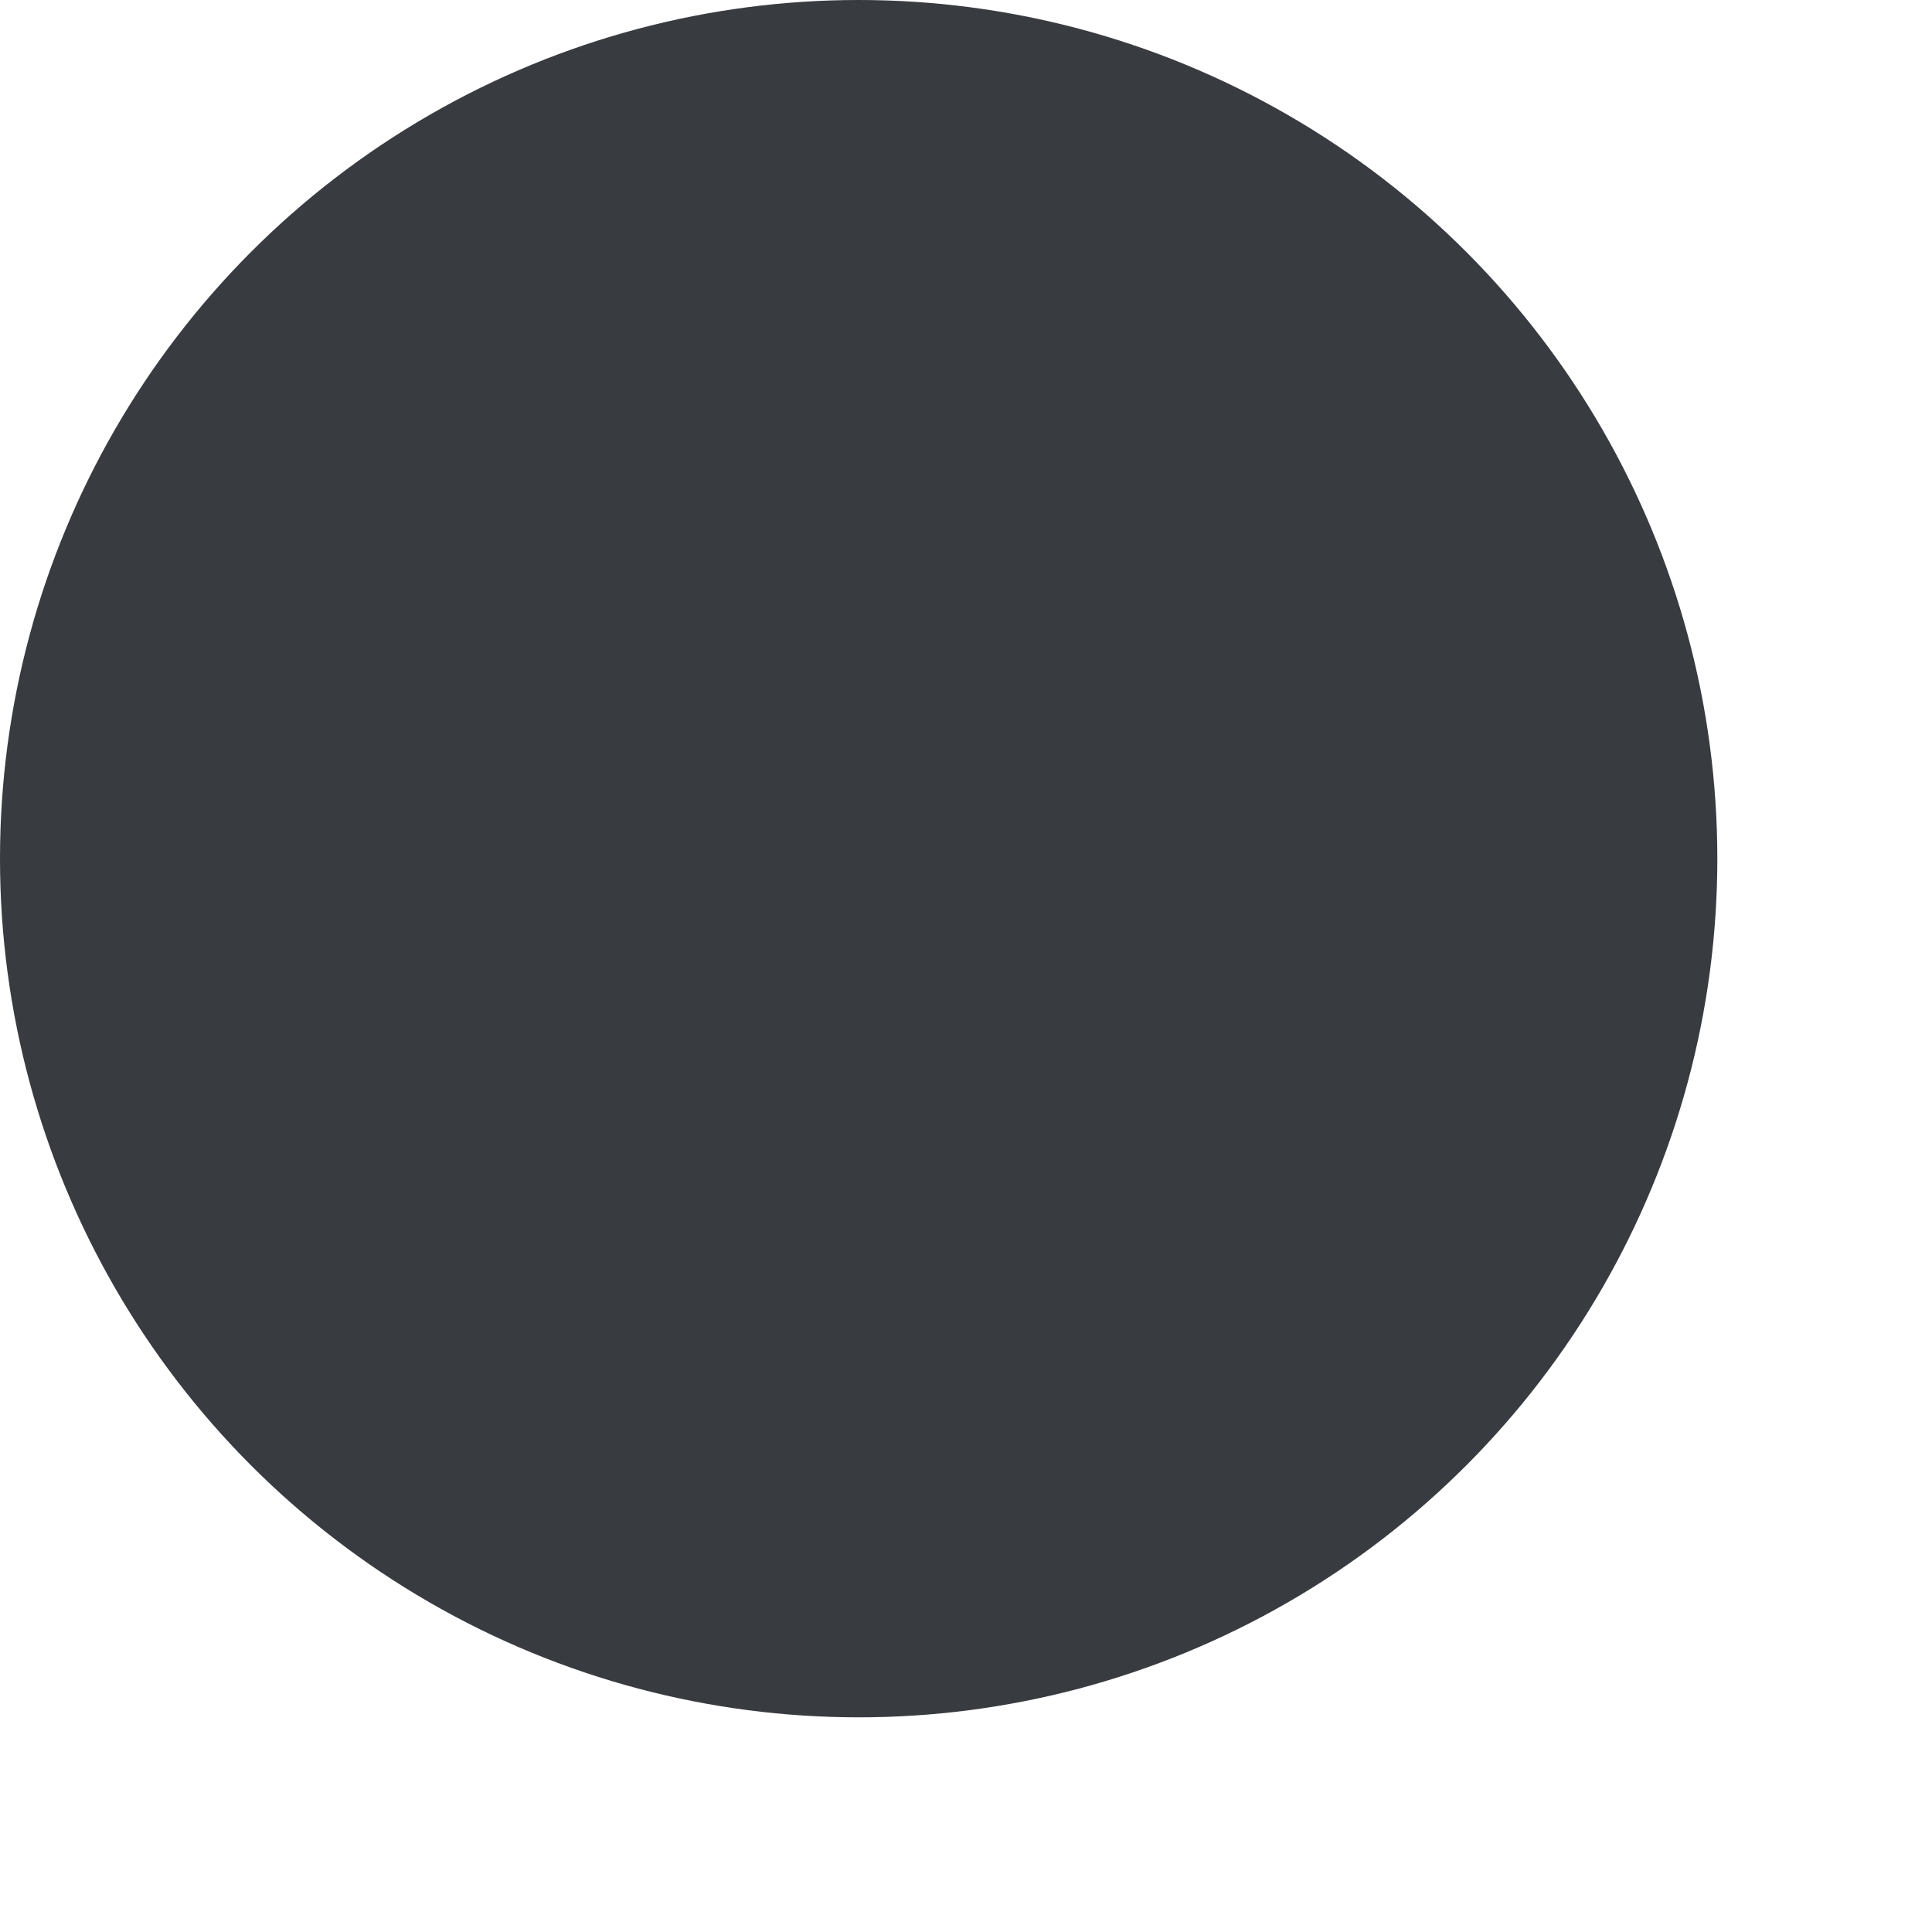 <?xml version="1.0" encoding="UTF-8"?> <!-- Creator: CorelDRAW 2020 (64-Bit) --> <svg xmlns="http://www.w3.org/2000/svg" xmlns:xlink="http://www.w3.org/1999/xlink" xmlns:xodm="http://www.corel.com/coreldraw/odm/2003" xml:space="preserve" width="13px" height="13px" style="shape-rendering:geometricPrecision; text-rendering:geometricPrecision; image-rendering:optimizeQuality; fill-rule:evenodd; clip-rule:evenodd" viewBox="0 0 0.09 0.09"> <defs> <style type="text/css"> <![CDATA[ .fil0 {fill:#383B40} ]]> </style> </defs> <g id="Слой_x0020_1">  <circle class="fil0" cx="0.04" cy="0.04" r="0.04"></circle> </g> </svg> 